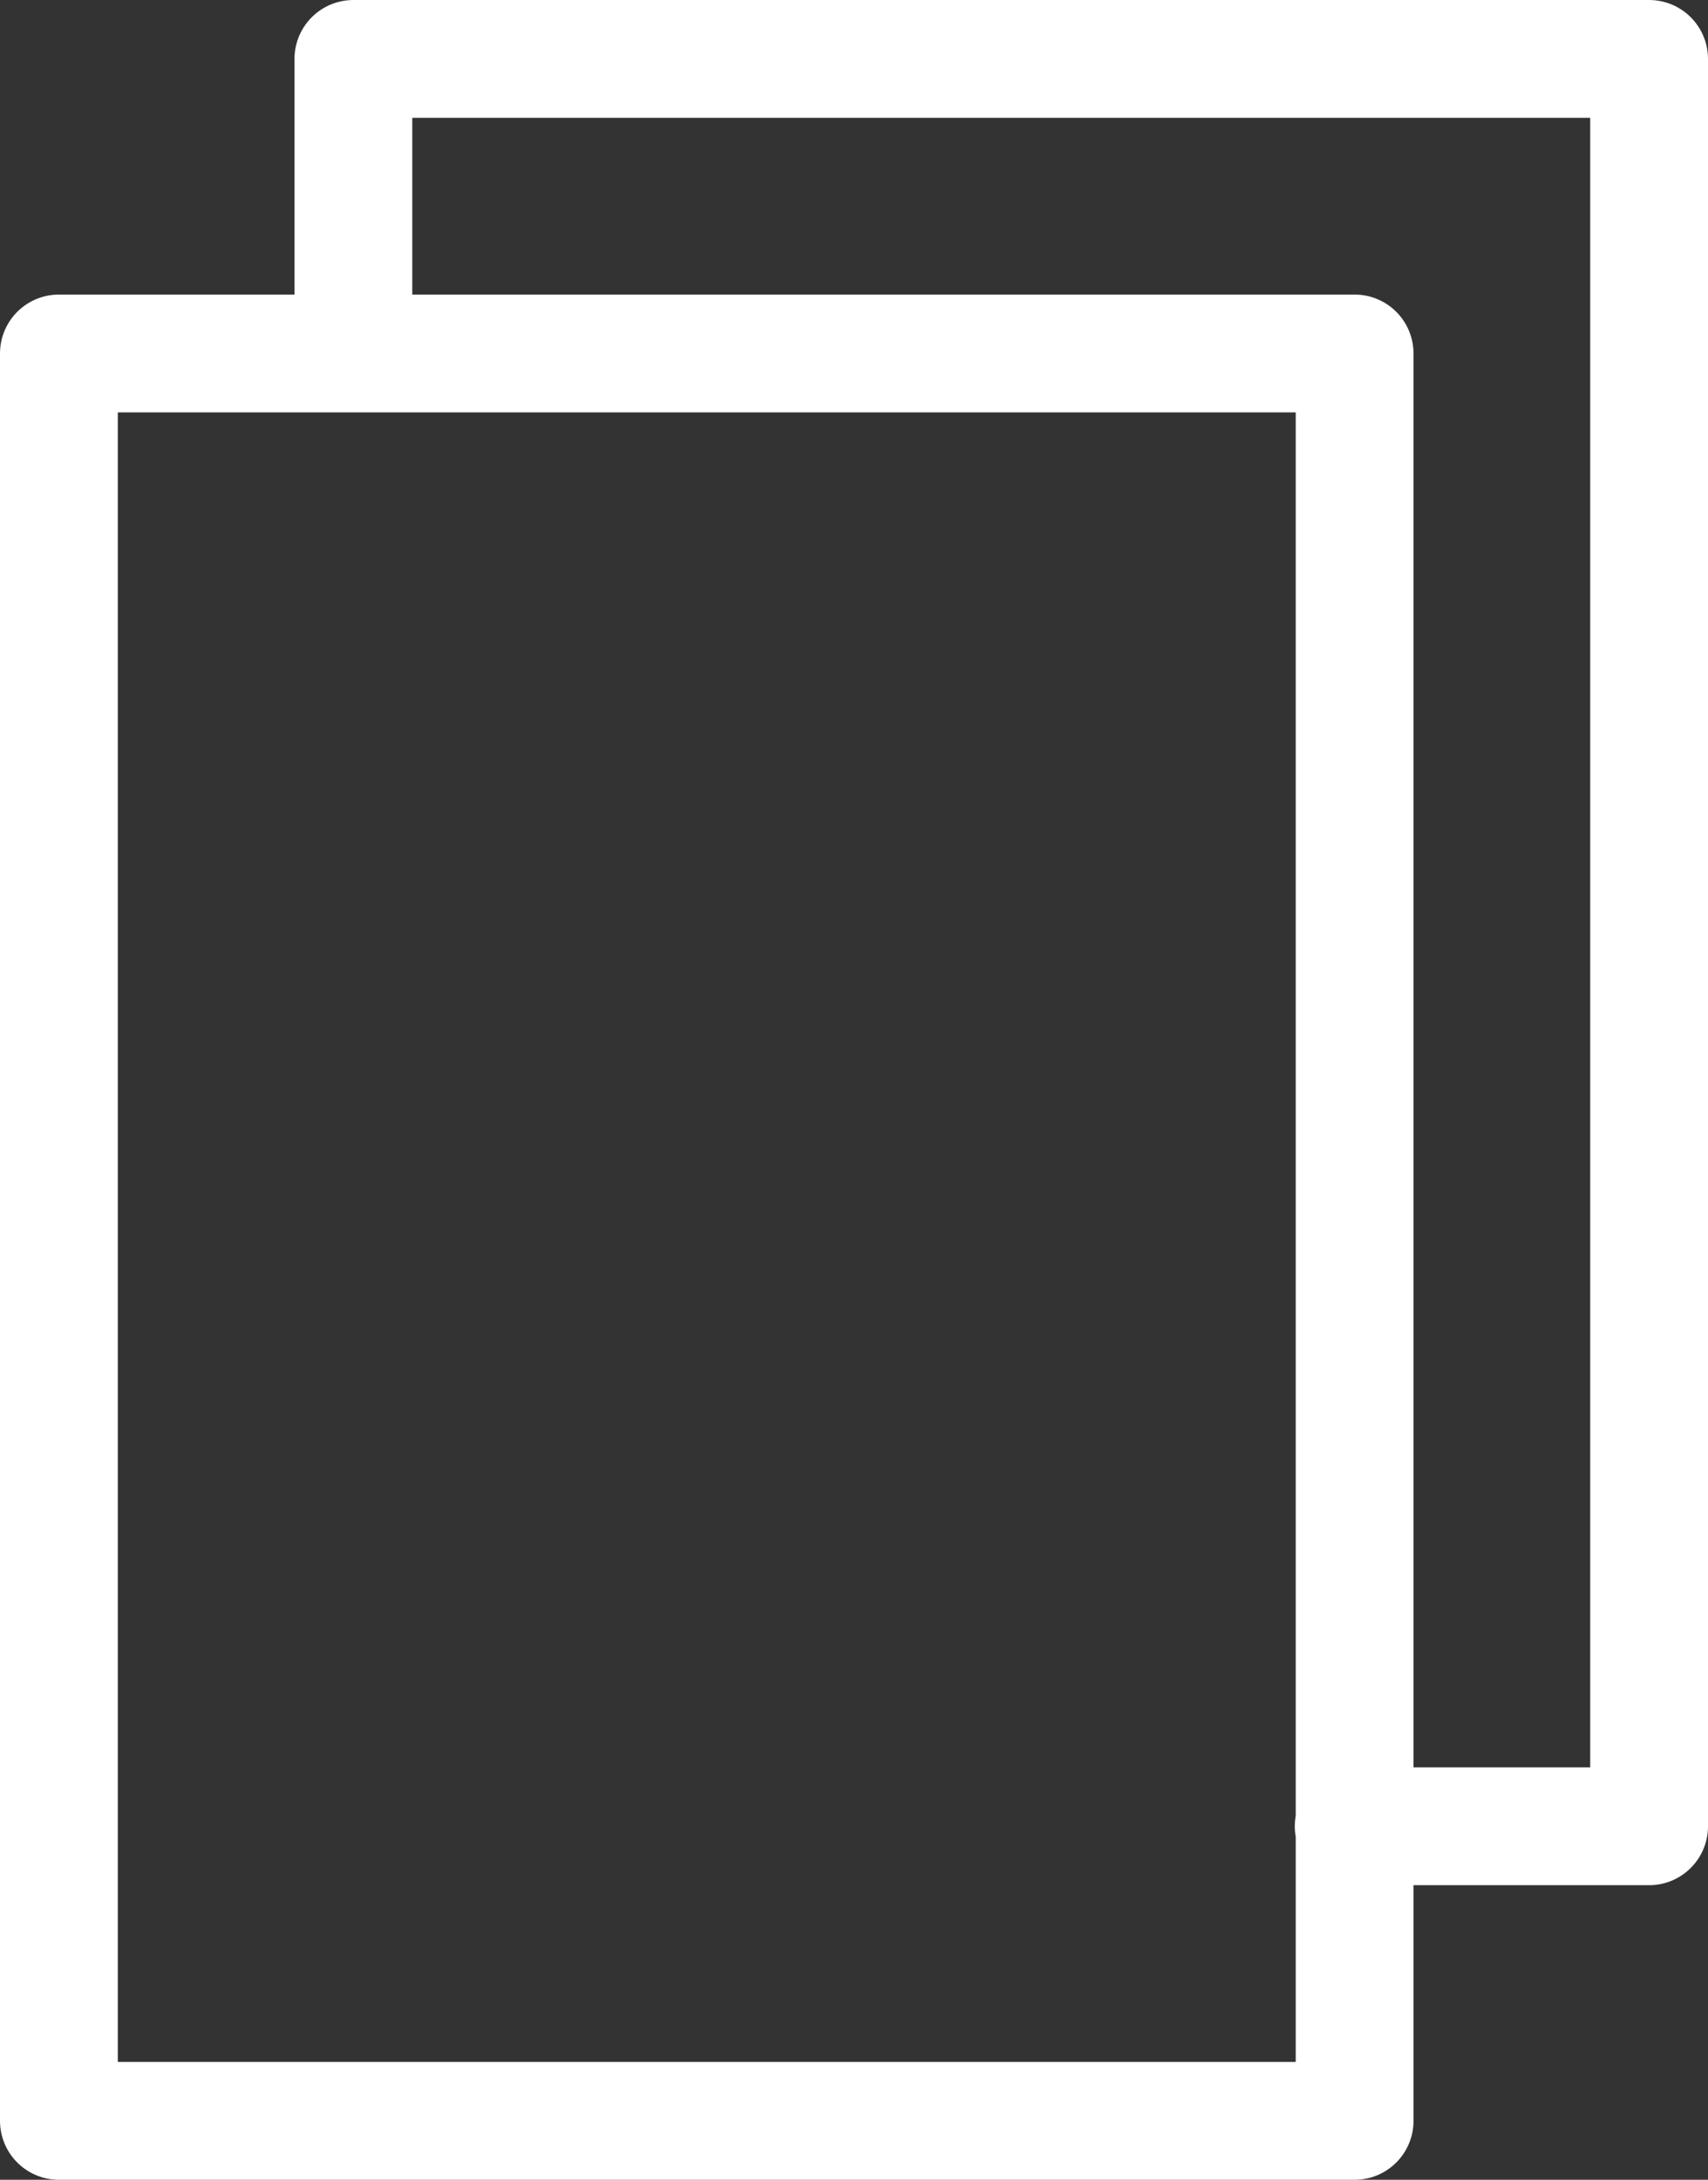 <?xml version="1.0" encoding="UTF-8"?>
<svg width="29px" height="37px" viewBox="0 0 29 37" version="1.1" xmlns="http://www.w3.org/2000/svg" xmlns:xlink="http://www.w3.org/1999/xlink">
    <rect x="0" y="0" width="29" height="37" fill="#333333" stroke="none"/>
    <!-- Generator: Sketch 51.2 (57519) - http://www.bohemiancoding.com/sketch -->
    <title>Stroke 1</title>
    <desc>Created with Sketch.</desc>
    <defs></defs>
    <g id="Homepage" stroke="none" stroke-width="1" fill="none" fill-rule="evenodd" stroke-linecap="round" stroke-linejoin="round">
        <g id="Invimed_-In-vitro-z-komórkami-dawczyń-03-1440" transform="translate(-186, -1249)" stroke="#FFFFFF" stroke-width="2">
            <g id="content" transform="translate(135, 516)">
                <g id="section-1" transform="translate(0, 606)">
                    <g id="Group" transform="translate(30, 110)">
                        <g id="icon--white">
                            <path d="M22,53 L44,53 L44,23 L22,23 L22,53 Z M43.984,48 L49,48 L49,18 L27,18 L27,22.924" id="Stroke-1"></path>
                        </g>
                    </g>
                </g>
            </g>
        </g>
    </g>
</svg>